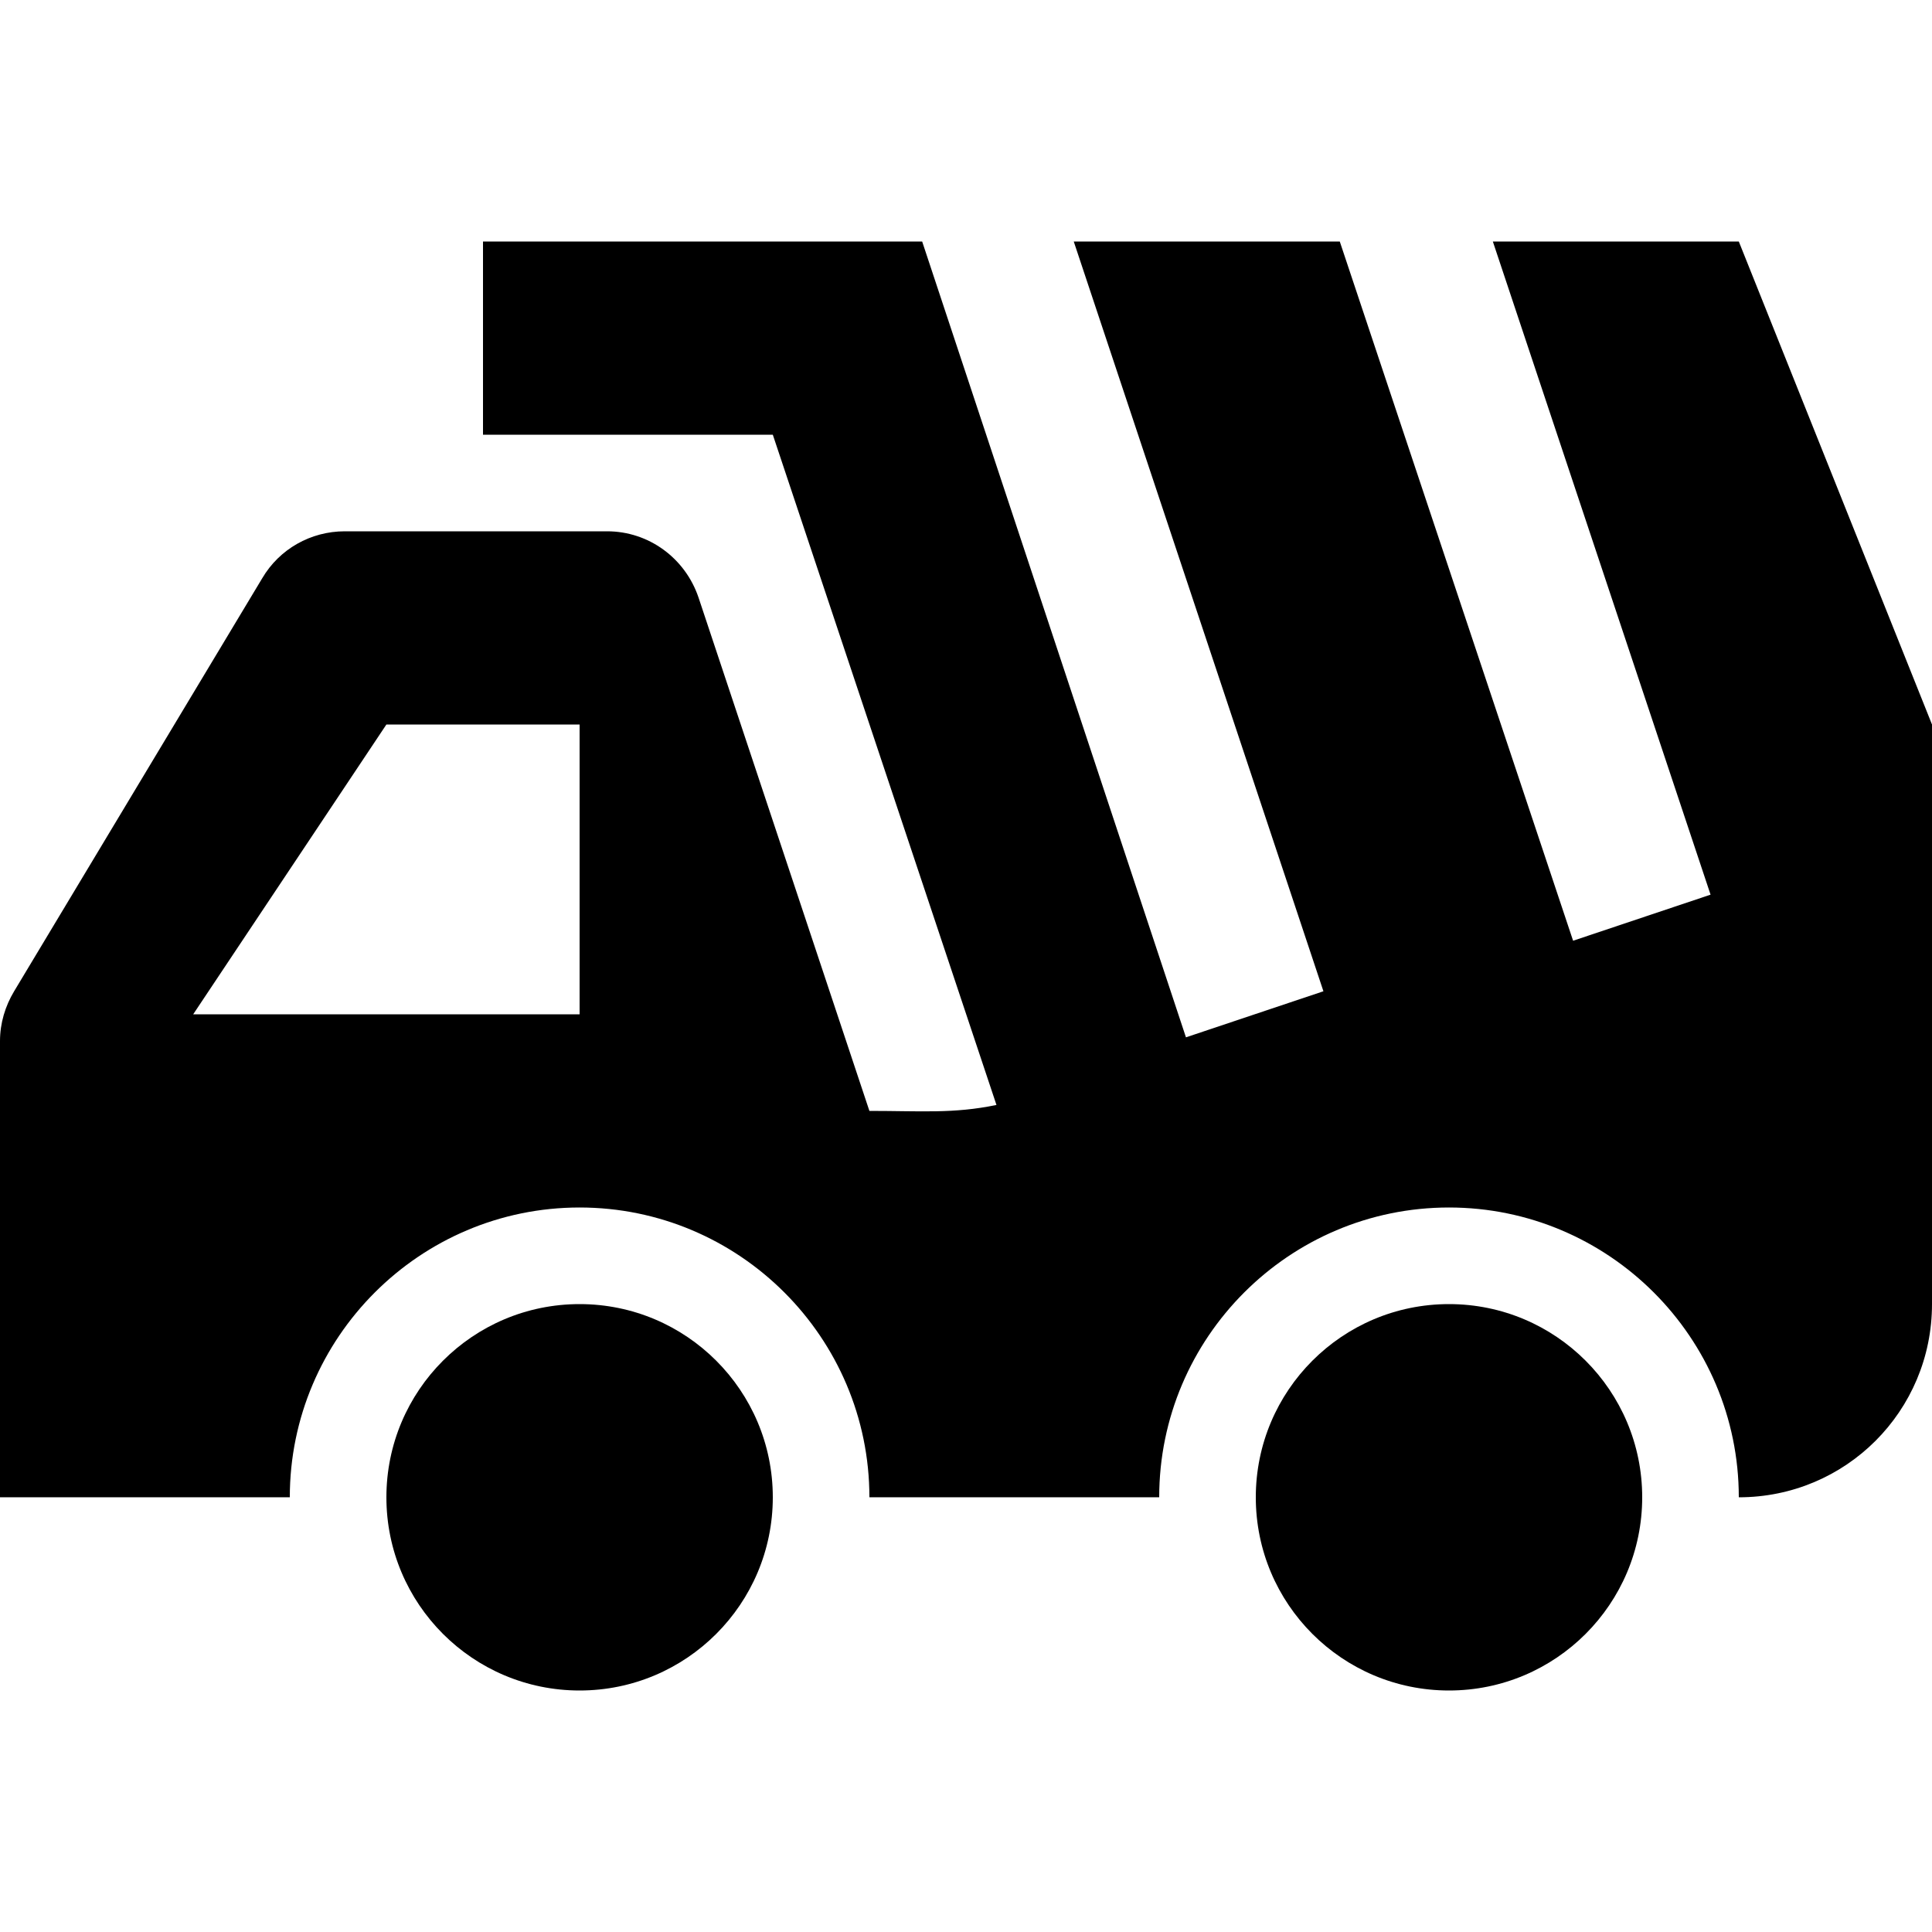 <?xml version="1.0" encoding="utf-8"?>
<!-- Generator: Adobe Illustrator 19.2.1, SVG Export Plug-In . SVG Version: 6.00 Build 0)  -->
<svg version="1.1" id="Ebene_1" xmlns="http://www.w3.org/2000/svg" xmlns:xlink="http://www.w3.org/1999/xlink" x="0px" y="0px"
	 viewBox="0 0 260 260" style="enable-background:new 0 0 260 260;" xml:space="preserve">
<g>
	<circle cx="195" cy="201.5" r="26"/>
	<circle cx="78" cy="201.5" r="26"/>
	<path d="M234,32.5h-33.1l29.3,87.9l-18.5,6.2l-31.4-94.1h-35.8l33.6,100.9l-18.5,6.2L124.1,32.5H65v26h39l30.1,90.2
		c-5.8,1.2-10.1,0.8-17.1,0.8L94,80.4c-1.8-5.3-6.7-8.9-12.3-8.9H46.4c-4.6,0-8.8,2.4-11.1,6.3L1.9,133.4c-1.2,2-1.9,4.3-1.9,6.7
		v61.4h39c0-21.5,17.5-39,39-39c21.5,0,39,17.5,39,39h39c0-21.5,17.5-39,39-39c21.5,0,39,17.5,39,39c14.4,0,26-11.6,26-26v-52v-26
		L234,32.5z M78,136.5H26l26-39h26V136.5z"/>
</g>
</svg>

